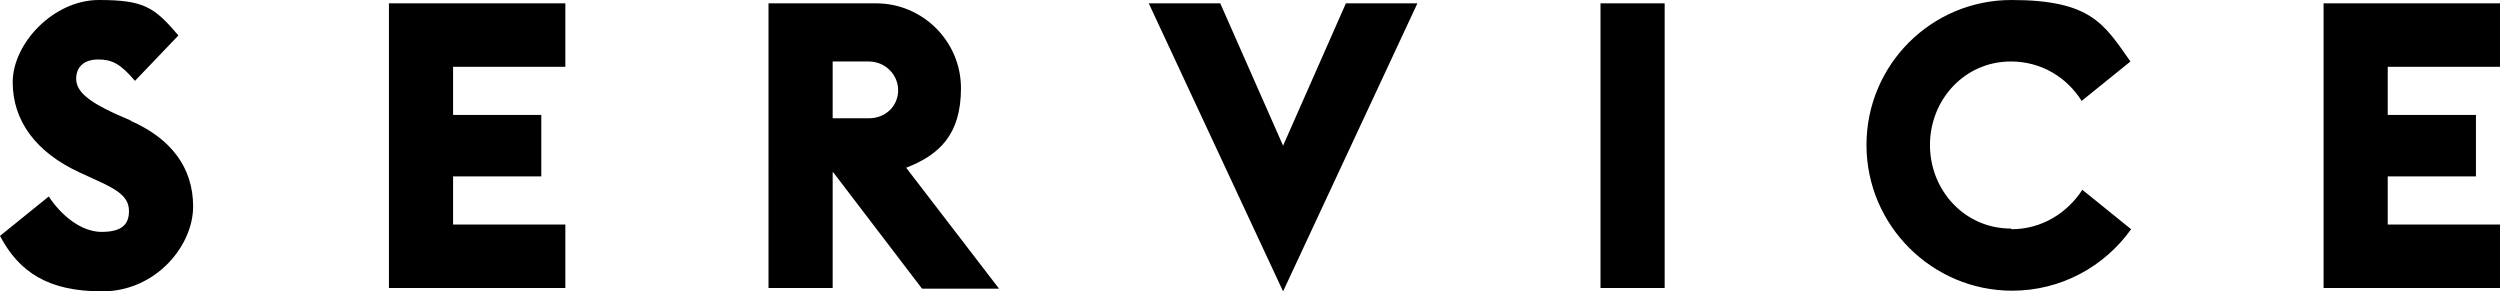 <?xml version="1.0" encoding="UTF-8"?>
<svg id="_レイヤー_2" data-name=" レイヤー 2" xmlns="http://www.w3.org/2000/svg" version="1.1" viewBox="0 0 374.1 43.6">
  <defs>
    <style>
      .cls-1 {
        fill: #000;
        fill-rule: evenodd;
        stroke-width: 0px;
      }
    </style>
  </defs>
  <g id="_レイヤー_1-2" data-name=" レイヤー 1-2">
    <path class="cls-1" d="M374.1,33.6v9.5h-26.4V.5h26.4v9.5h-16.8v7.2h13.2v9.2h-13.2v7.2h16.8ZM301,34.3c4.6,0,8.4-2.5,10.6-5.9l7.3,5.9c-4,5.6-10.5,9.2-17.8,9.2-12,0-21.8-9.8-21.8-21.8S289,0,301,0s13.9,3.7,17.8,9.2l-7.3,5.9c-2.2-3.5-6-5.9-10.6-5.9-6.9,0-12.1,5.7-12.1,12.5s5.2,12.5,12.1,12.5h0ZM239.5.5h9.6v42.6h-9.6V.5ZM171.9.5h10.7l9.4,21.3L201.4.5h10.7l-20.1,43.1L171.9.5ZM137.9,43.1l-13.2-17.3h-.1v17.3h-9.6V.5h16.1c7,0,12.7,5.7,12.7,12.7s-3.3,10-8.2,11.9l13.9,18.1s-11.5,0-11.5,0ZM130,9.2h-5.4v8.5h5.4c2.6,0,4.4-1.9,4.4-4.2s-1.9-4.3-4.4-4.3ZM58.2.5h26.4v9.5h-16.8v7.2h13.2v9.2h-13.2v7.2h16.8v9.5h-26.4s0-42.6,0-42.6ZM19.6,18.1c5.9,2.6,9.3,6.9,9.3,12.8s-5.6,12.7-13.6,12.7-12.4-2.8-15.3-8.3l7.3-5.9c1.9,2.9,4.9,5.3,7.9,5.3s4.1-1.1,4.1-3.1-1.4-3.1-5-4.7l-2.4-1.1C5.4,22.8,1.9,18.1,1.9,12.3S8,0,14.8,0s8.3,1.1,11.9,5.3l-6.5,6.8c-2.2-2.6-3.5-3.2-5.5-3.2s-3.3,1-3.3,2.9,1.9,3.4,5.8,5.2l2.3,1Z"/>
  </g>
</svg>